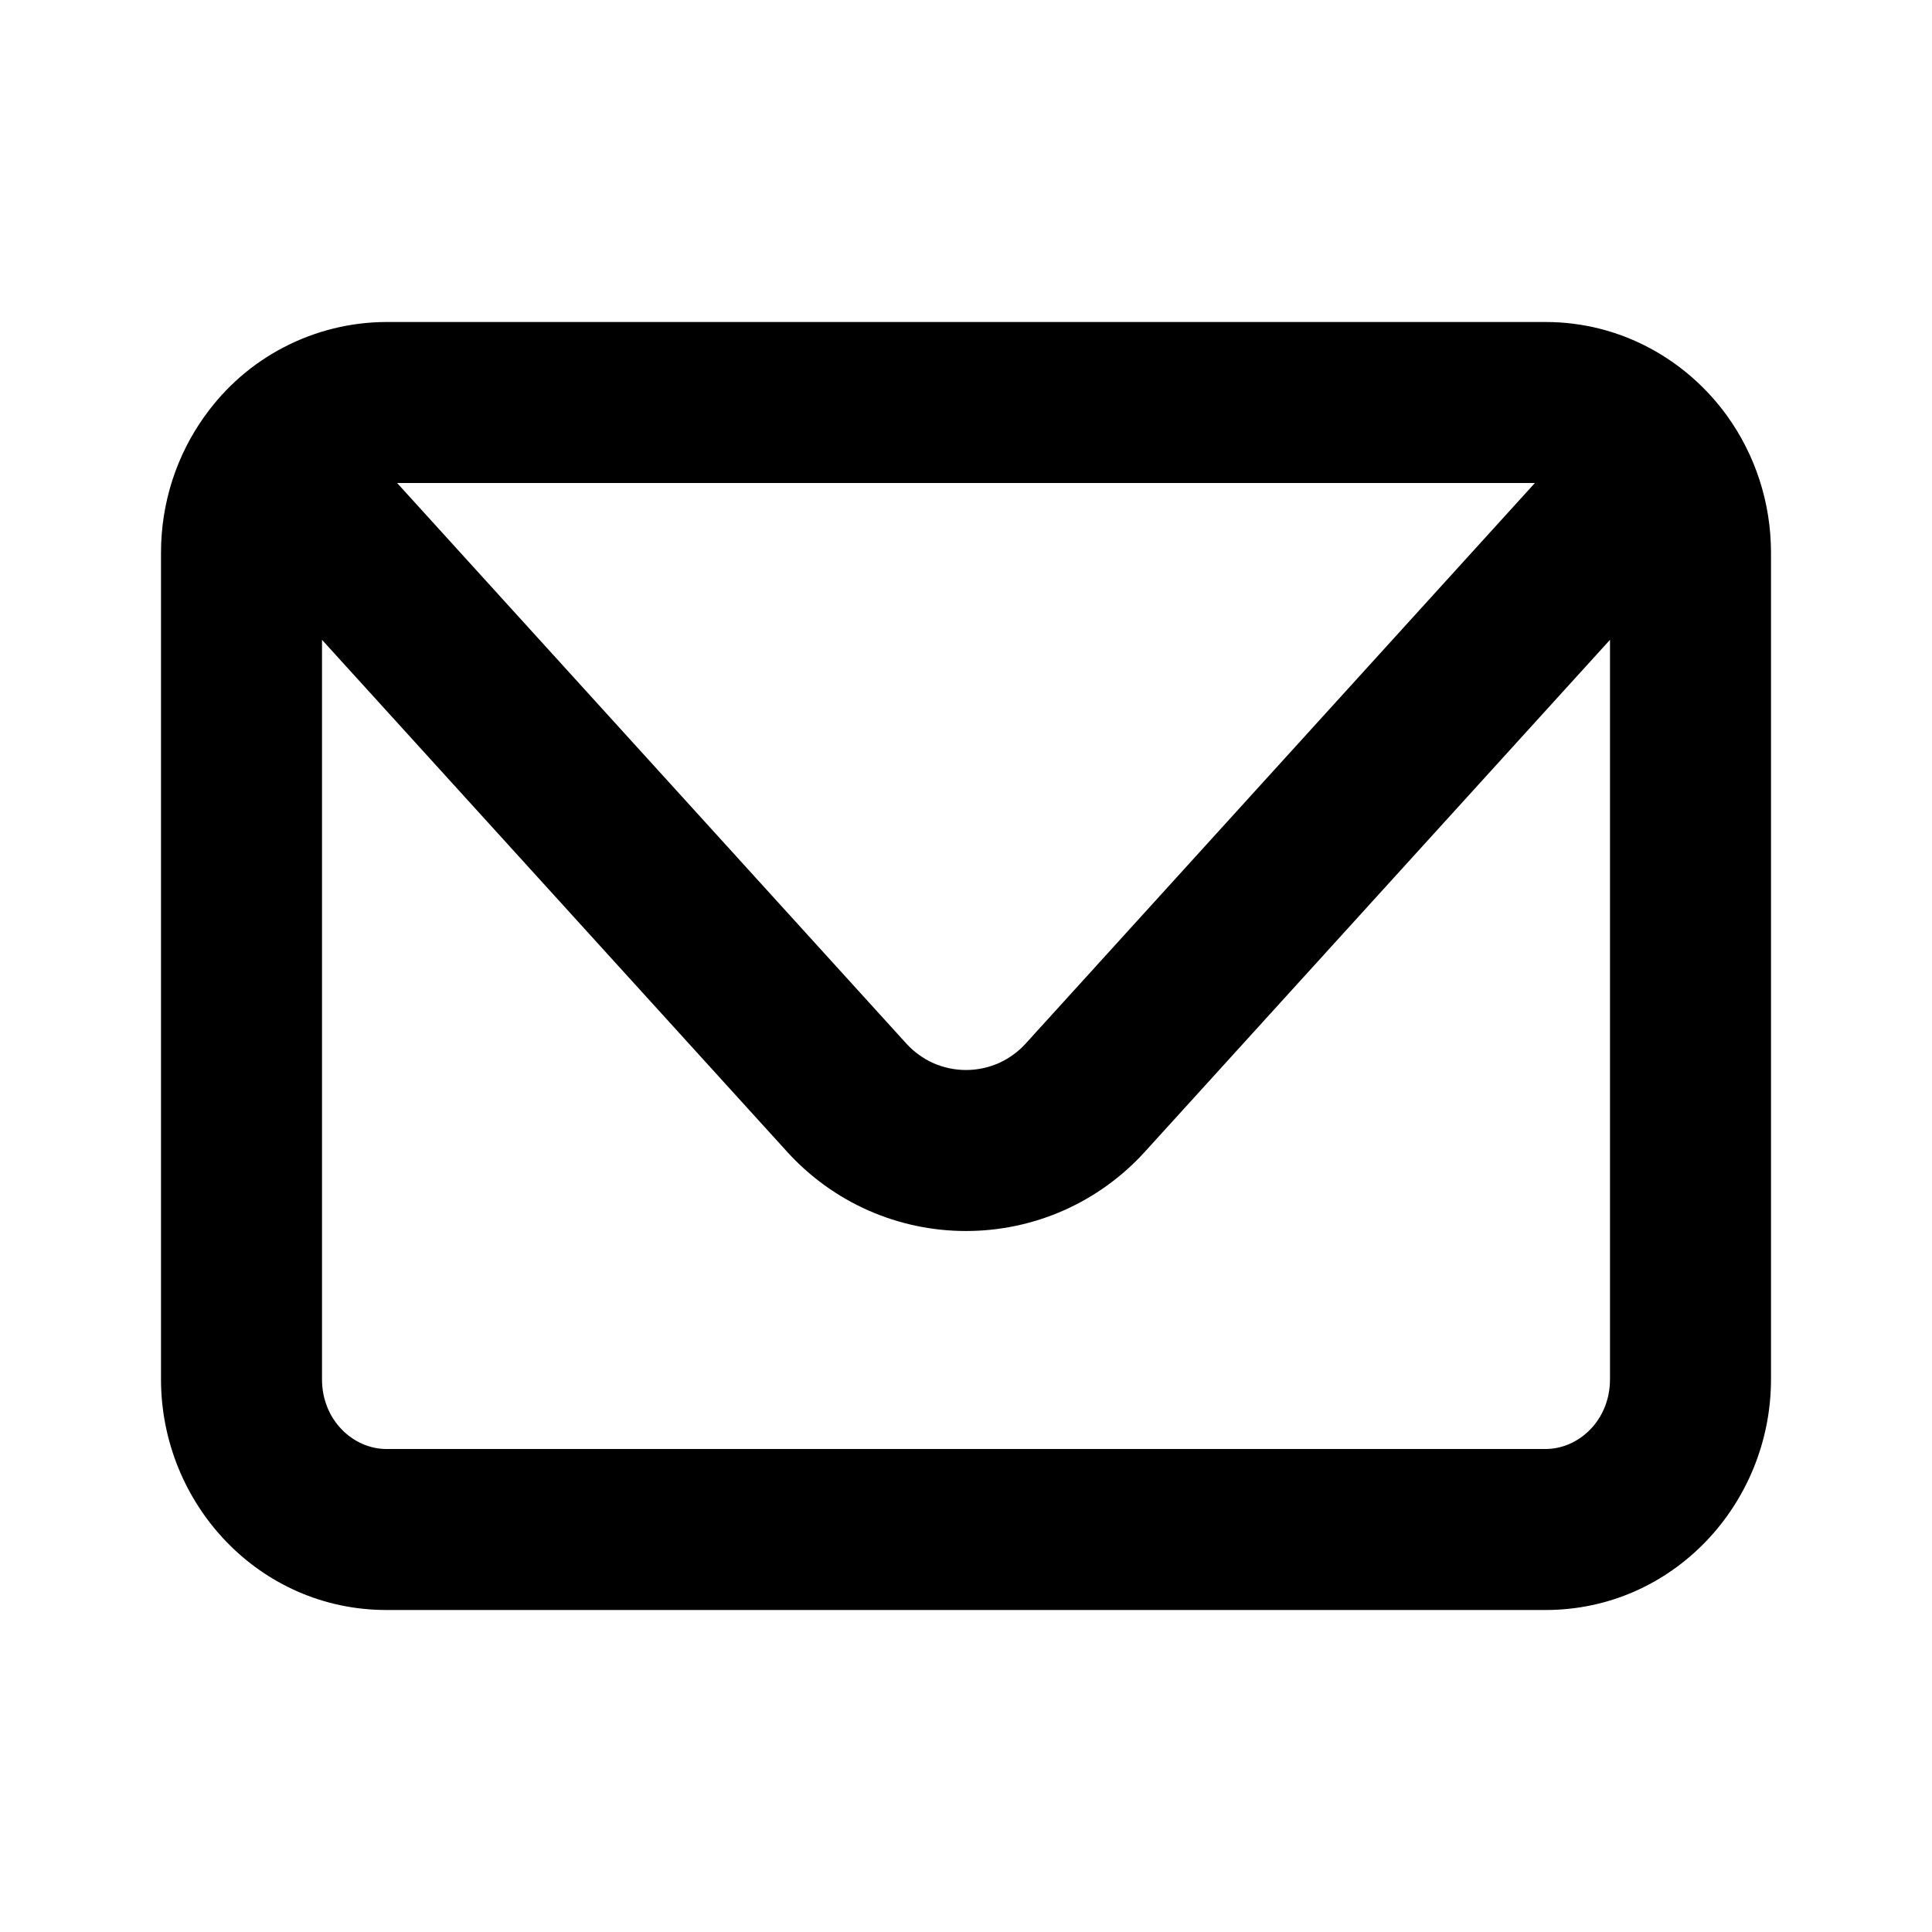 <svg width="24" height="24" viewBox="0 0 24 24" fill="none" xmlns="http://www.w3.org/2000/svg">
<path fill-rule="evenodd" clip-rule="evenodd" d="M2.544 5.168C2.8 4.808 3.138 4.514 3.531 4.311C3.923 4.108 4.358 4.001 4.8 4H19.2C20.136 4 20.953 4.47 21.456 5.168C21.799 5.646 22 6.235 22 6.867V17.133C22 18.682 20.78 20 19.2 20H4.8C3.22 20 2 18.682 2 17.133V6.867C2 6.235 2.2 5.646 2.544 5.167V5.168ZM4.933 6L11.26 12.965C11.354 13.068 11.468 13.15 11.595 13.207C11.723 13.263 11.861 13.292 12 13.292C12.139 13.292 12.277 13.263 12.405 13.207C12.532 13.15 12.646 13.068 12.74 12.965L19.067 6H4.933ZM20 7.948L14.22 14.31C13.939 14.619 13.596 14.867 13.214 15.036C12.832 15.205 12.418 15.292 12 15.292C11.582 15.292 11.168 15.205 10.786 15.036C10.404 14.867 10.061 14.619 9.78 14.31L4 7.948V17.133C4 17.647 4.392 18 4.8 18H19.2C19.608 18 20 17.647 20 17.133V7.948Z" fill="black"/>
</svg>
